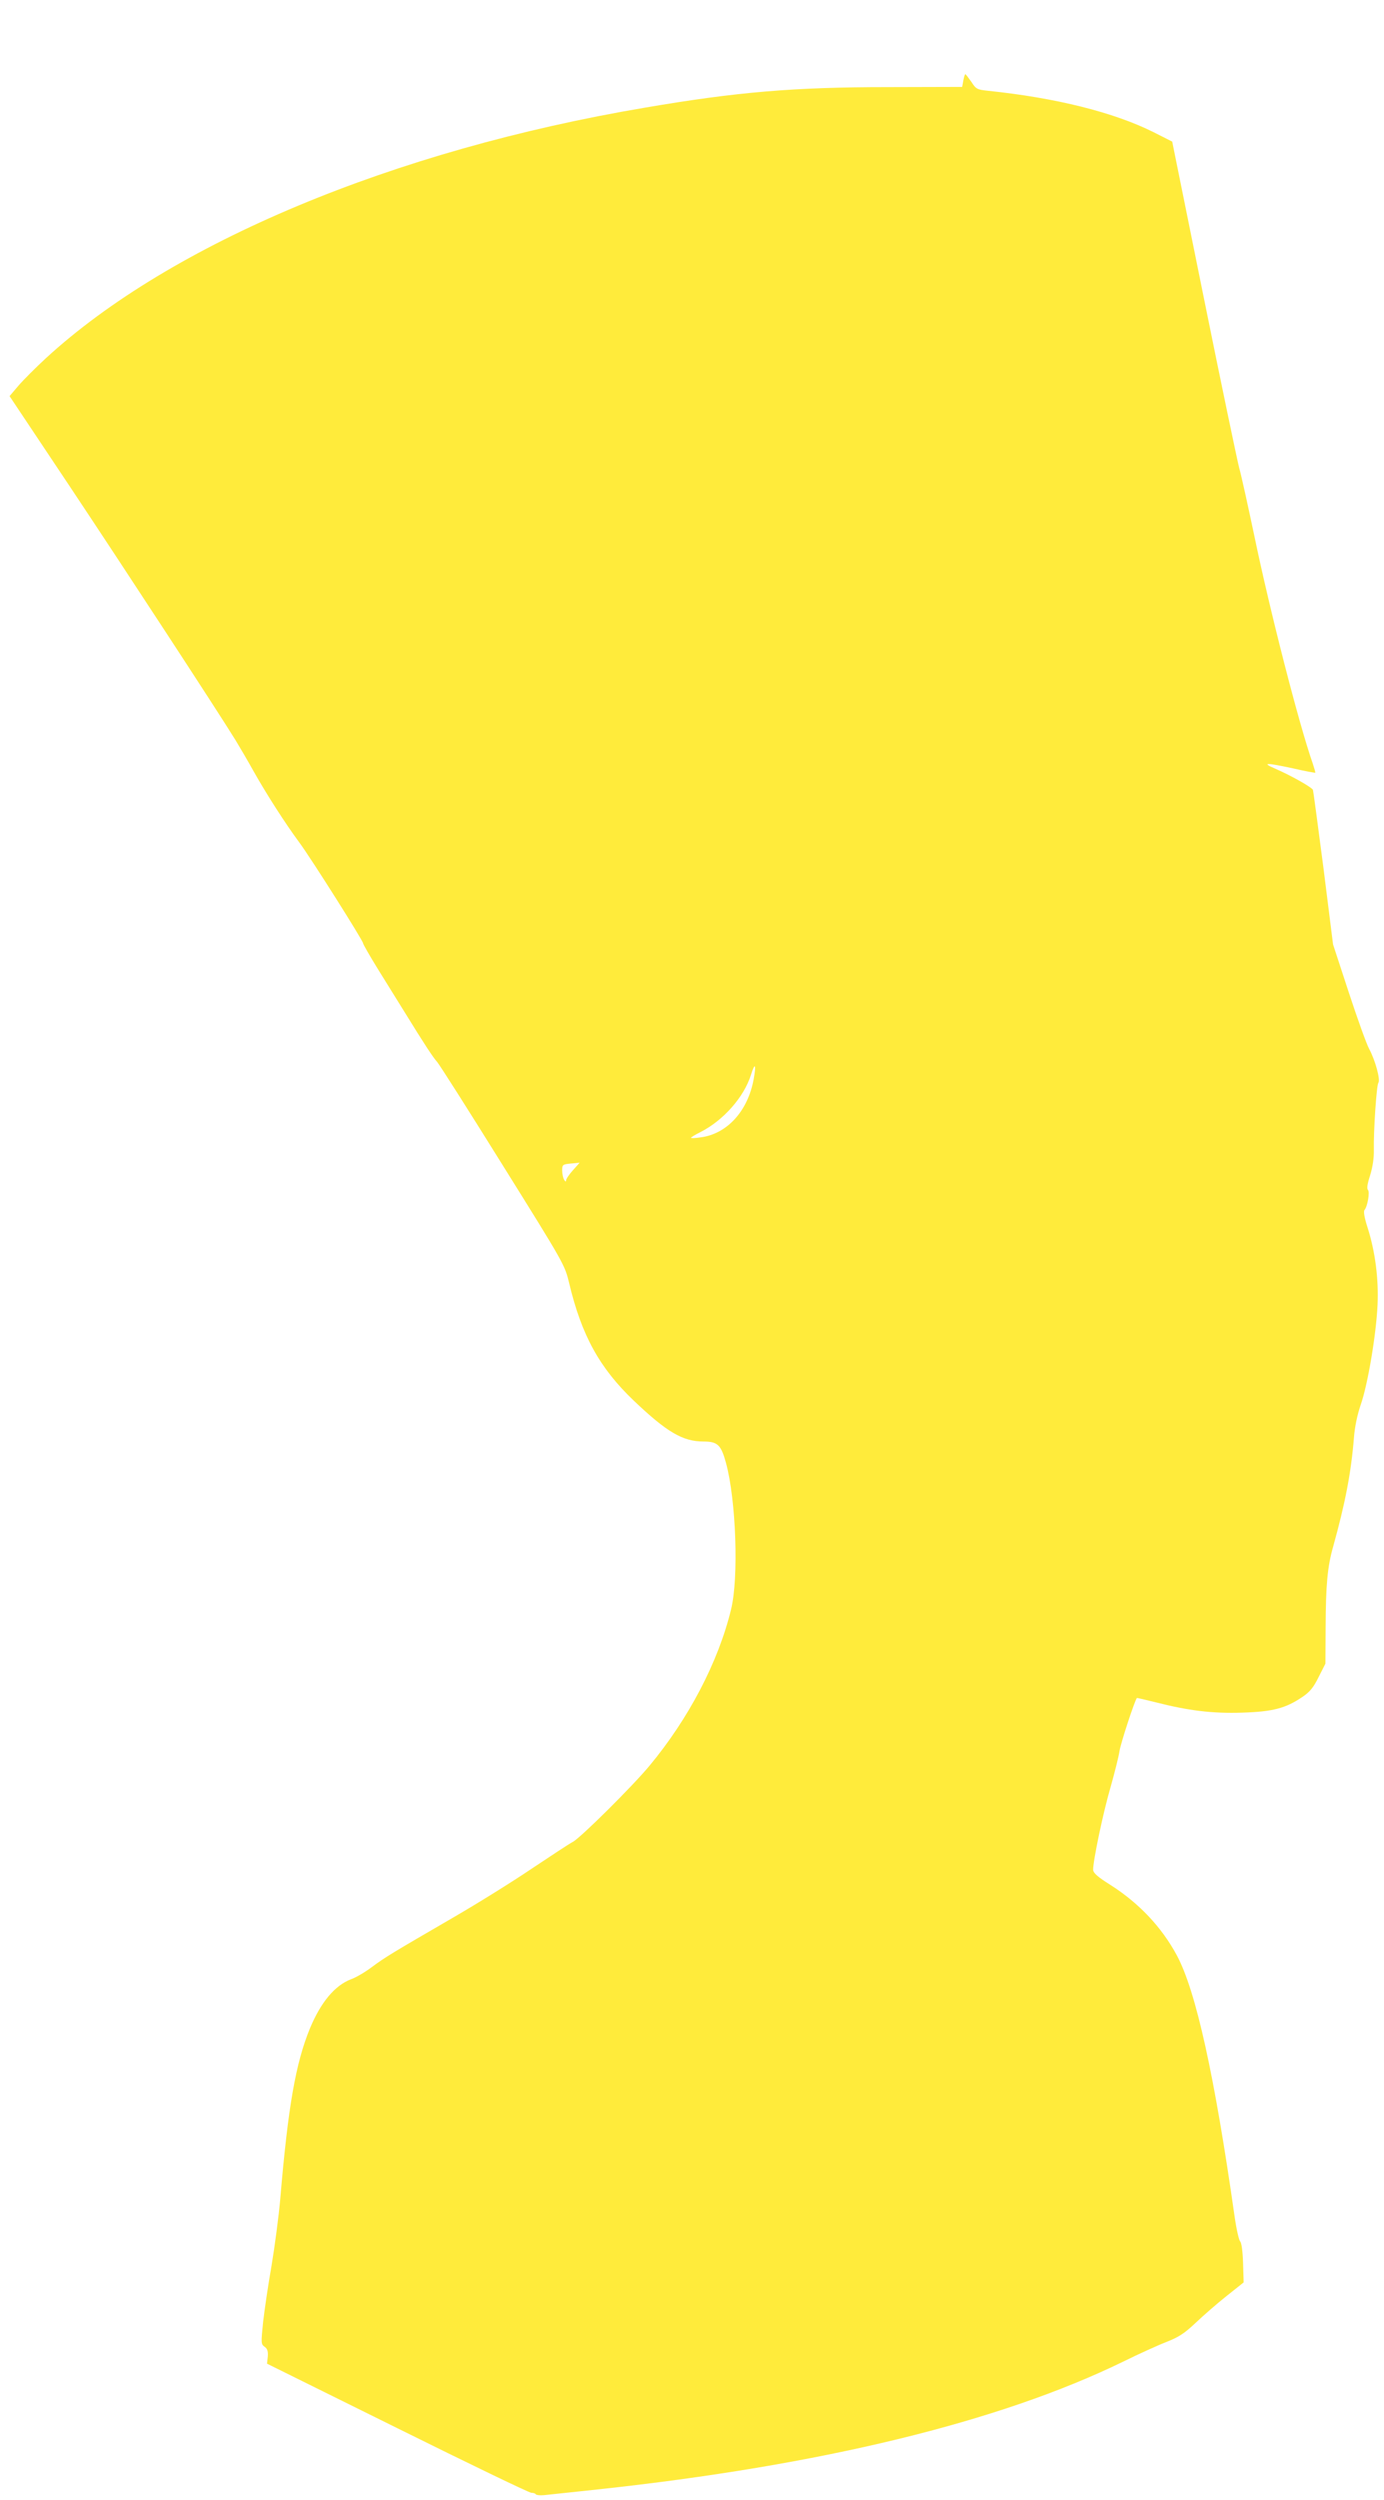 <?xml version="1.0" standalone="no"?>
<!DOCTYPE svg PUBLIC "-//W3C//DTD SVG 20010904//EN"
 "http://www.w3.org/TR/2001/REC-SVG-20010904/DTD/svg10.dtd">
<svg version="1.0" xmlns="http://www.w3.org/2000/svg"
 width="709pt" height="1280pt" viewBox="0 0 709 1280"
 preserveAspectRatio="xMidYMid meet">
<g transform="translate(0,1280) scale(0.1,-0.1)"
fill="#ffeb3b" stroke="none">
<path d="M4935 12388 l-6 -33 -382 -1 c-479 0 -774 -25 -1242 -105 -1291 -218
-2430 -695 -3070 -1283 -52 -48 -115 -111 -140 -140 l-46 -54 309 -463 c285
-428 754 -1145 849 -1299 22 -36 64 -108 93 -160 63 -112 160 -264 234 -364
60 -81 326 -502 326 -515 0 -5 35 -66 77 -134 43 -69 104 -167 136 -219 101
-164 146 -232 165 -253 11 -11 162 -249 337 -530 317 -508 318 -510 341 -605
63 -265 155 -433 330 -600 170 -162 252 -210 358 -210 72 0 90 -17 115 -109
52 -189 66 -591 26 -751 -65 -268 -217 -558 -417 -799 -87 -105 -355 -371
-394 -391 -16 -8 -110 -70 -209 -136 -99 -67 -279 -179 -400 -249 -324 -188
-350 -204 -418 -254 -34 -26 -83 -55 -109 -64 -83 -32 -154 -117 -210 -251
-73 -178 -112 -398 -152 -871 -8 -93 -29 -249 -45 -345 -17 -96 -36 -226 -43
-287 -11 -108 -11 -114 7 -127 15 -10 19 -24 17 -50 l-4 -37 669 -331 c367
-182 676 -331 685 -330 10 0 20 -3 23 -8 3 -4 22 -6 43 -4 20 2 143 15 272 29
1145 123 2059 345 2695 655 77 38 176 83 220 100 64 25 94 45 150 98 39 37
110 99 158 137 l88 70 -3 100 c-2 61 -8 104 -15 110 -6 6 -19 62 -28 125 -103
724 -198 1156 -296 1339 -78 145 -194 268 -342 362 -64 40 -86 60 -87 76 -1
45 51 293 89 423 21 74 42 158 46 185 5 37 77 257 89 272 1 1 44 -9 96 -22
169 -43 290 -58 444 -53 157 5 222 22 309 81 37 25 56 48 82 101 l35 69 1 186
c1 217 9 308 38 411 63 226 93 384 107 560 4 53 17 117 35 169 36 103 79 358
86 511 6 133 -12 272 -51 395 -16 49 -22 83 -16 90 16 19 28 93 18 103 -7 7
-3 32 11 75 13 42 20 89 19 129 -2 100 14 332 23 344 12 15 -16 117 -47 174
-14 26 -61 157 -105 291 l-80 244 -49 390 c-28 215 -52 395 -54 401 -5 13
-113 74 -194 109 -72 31 -46 31 93 1 60 -14 111 -23 113 -22 1 2 -5 23 -13 47
-70 199 -220 783 -300 1169 -32 151 -66 307 -77 345 -10 39 -92 430 -181 870
l-162 800 -95 48 c-204 102 -501 176 -847 212 -58 6 -63 9 -87 46 -15 21 -28
39 -31 39 -2 0 -7 -15 -10 -32z m-1074 -5113 c-30 -164 -137 -281 -273 -298
-27 -4 -48 -5 -48 -2 0 3 22 16 48 29 118 60 223 179 259 293 21 67 28 55 14
-22z m-925 -465 c-20 -22 -36 -46 -36 -53 0 -8 -4 -7 -10 3 -5 8 -10 29 -10
47 0 30 2 32 43 36 23 2 44 4 46 5 2 1 -13 -16 -33 -38z"/>
</g>
</svg>
